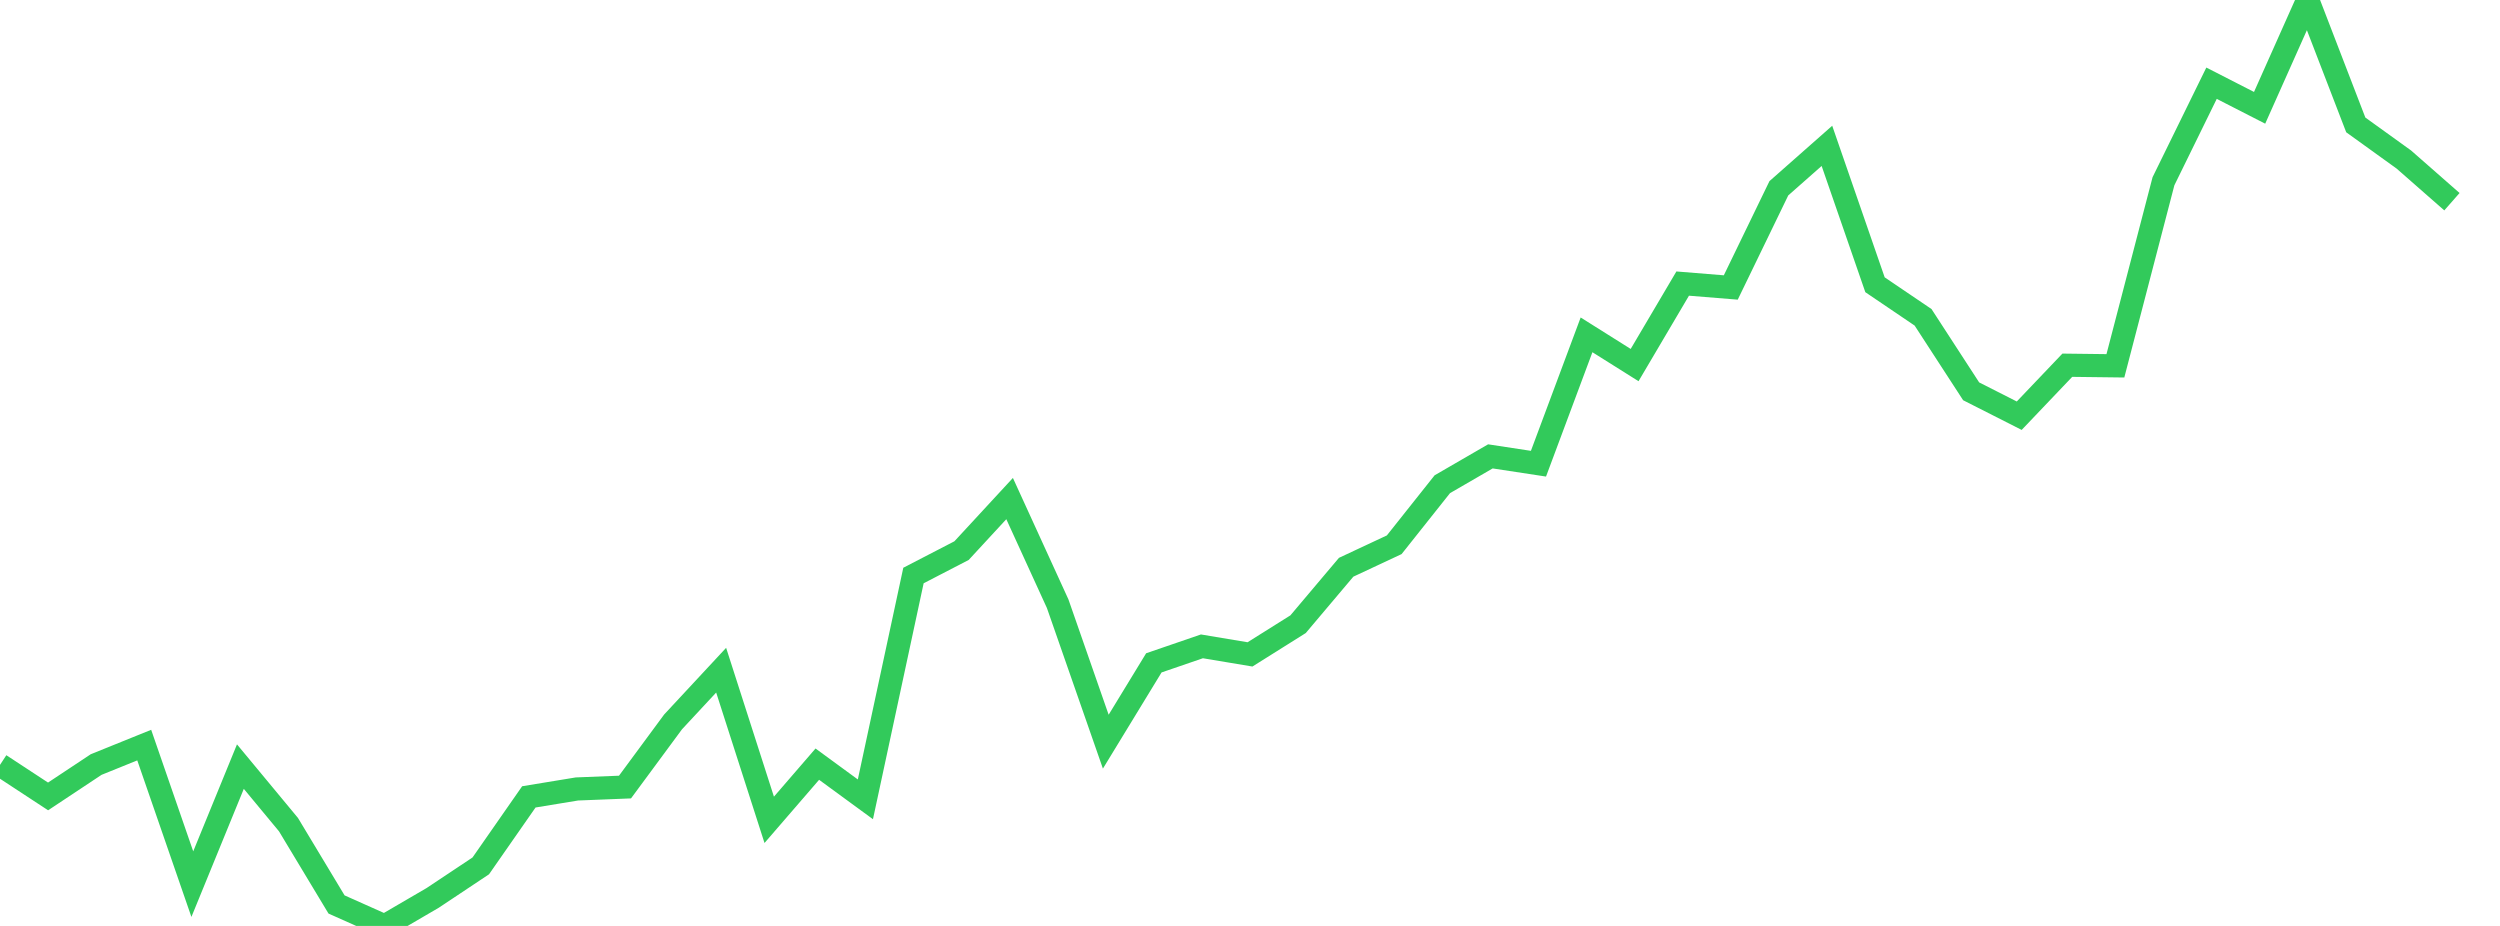 <?xml version="1.0" standalone="no"?>
<!DOCTYPE svg PUBLIC "-//W3C//DTD SVG 1.1//EN" "http://www.w3.org/Graphics/SVG/1.1/DTD/svg11.dtd">

<svg width="135" height="50" viewBox="0 0 135 50" preserveAspectRatio="none" 
  xmlns="http://www.w3.org/2000/svg"
  xmlns:xlink="http://www.w3.org/1999/xlink">


<polyline points="0.0, 41.304 2.596, 43.007 5.192, 41.285 7.788, 40.235 10.385, 47.744 12.981, 41.397 15.577, 44.529 18.173, 48.841 20.769, 50.0 23.365, 48.486 25.962, 46.757 28.558, 43.031 31.154, 42.604 33.75, 42.501 36.346, 38.983 38.942, 36.19 41.538, 44.271 44.135, 41.264 46.731, 43.164 49.327, 31.078 51.923, 29.734 54.519, 26.923 57.115, 32.602 59.712, 40.05 62.308, 35.794 64.904, 34.903 67.5, 35.337 70.096, 33.707 72.692, 30.632 75.288, 29.417 77.885, 26.148 80.481, 24.644 83.077, 25.04 85.673, 18.082 88.269, 19.714 90.865, 15.313 93.462, 15.524 96.058, 10.167 98.654, 7.876 101.25, 15.377 103.846, 17.135 106.442, 21.131 109.038, 22.448 111.635, 19.722 114.231, 19.754 116.827, 9.788 119.423, 4.494 122.019, 5.822 124.615, 0.0 127.212, 6.745 129.808, 8.615 132.404, 10.892" fill="none" stroke="#32ca5b" stroke-width="1.25"/>

</svg>
